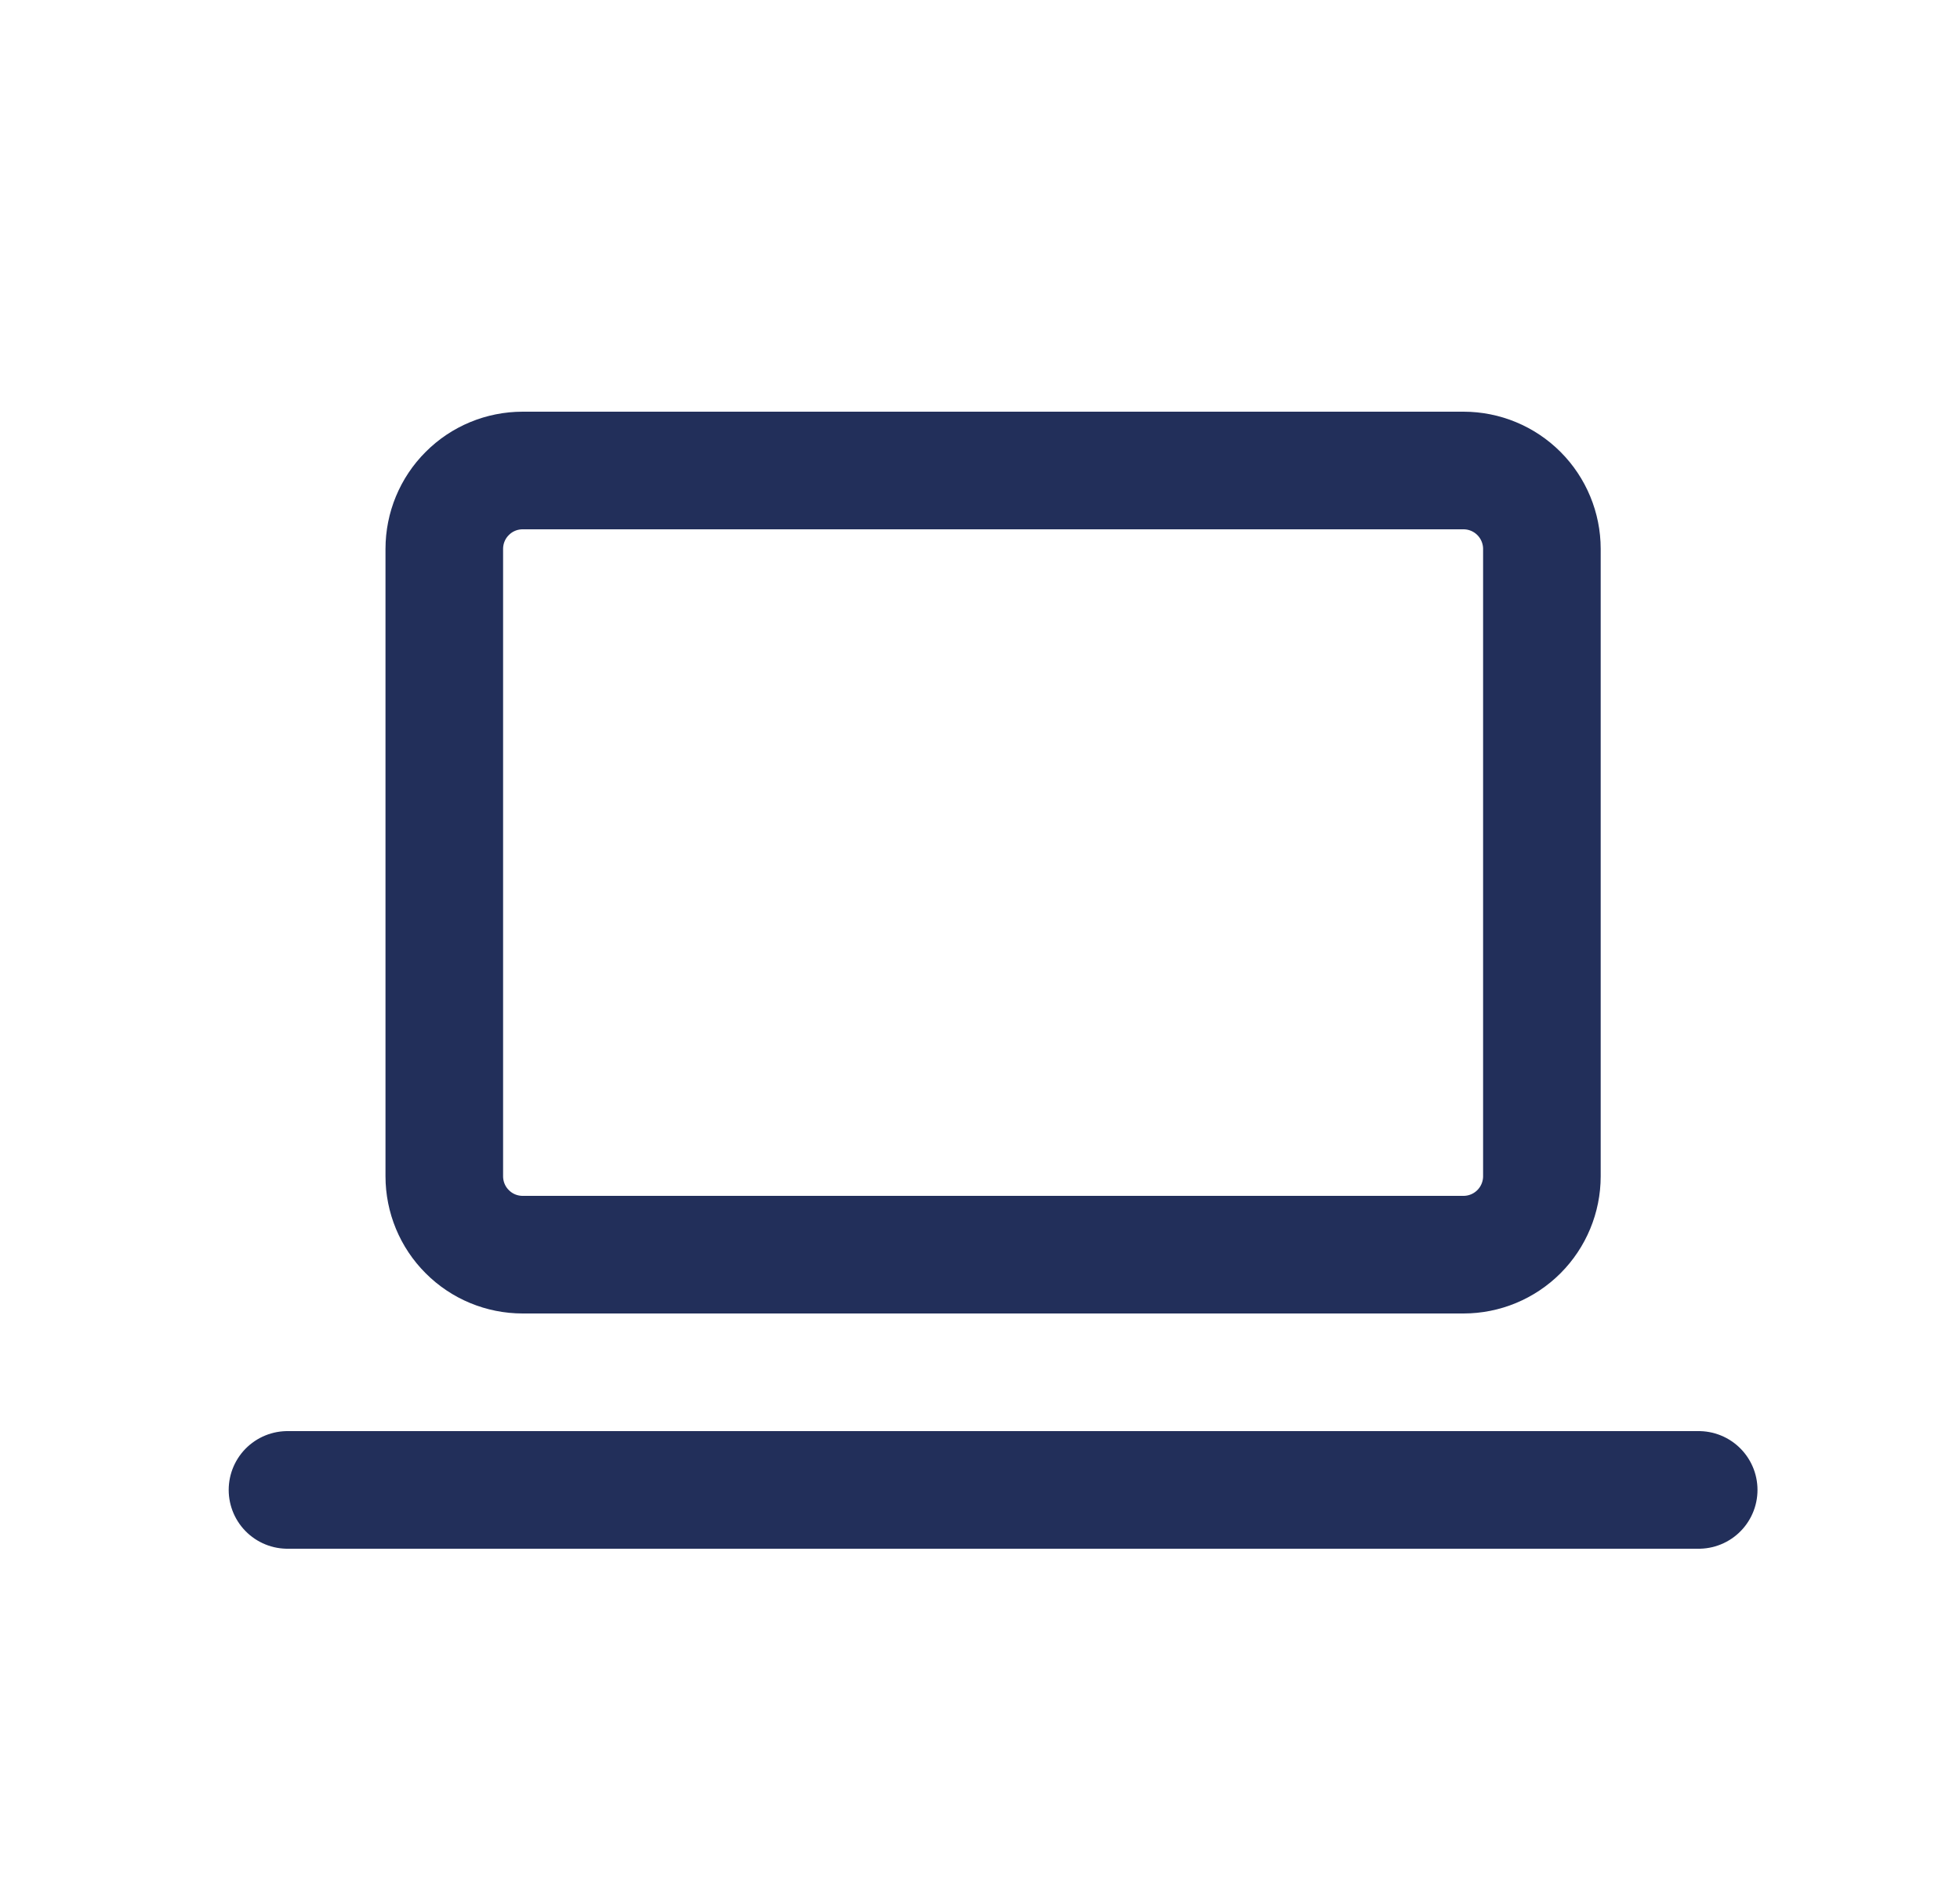 <svg width="25" height="24" viewBox="0 0 25 24" fill="none" xmlns="http://www.w3.org/2000/svg">
<path d="M3.667 19H21.667" stroke="#222F5A" stroke-width="1.5" stroke-linecap="round" stroke-linejoin="round"/>
<path d="M5.667 7C5.667 6.735 5.772 6.48 5.96 6.293C6.147 6.105 6.401 6 6.667 6H18.667C18.932 6 19.186 6.105 19.374 6.293C19.561 6.48 19.667 6.735 19.667 7V15C19.667 15.265 19.561 15.52 19.374 15.707C19.186 15.895 18.932 16 18.667 16H6.667C6.401 16 6.147 15.895 5.96 15.707C5.772 15.52 5.667 15.265 5.667 15V7Z" stroke="#222F5A" stroke-width="1.5" stroke-linecap="round" stroke-linejoin="round"/>
</svg>
